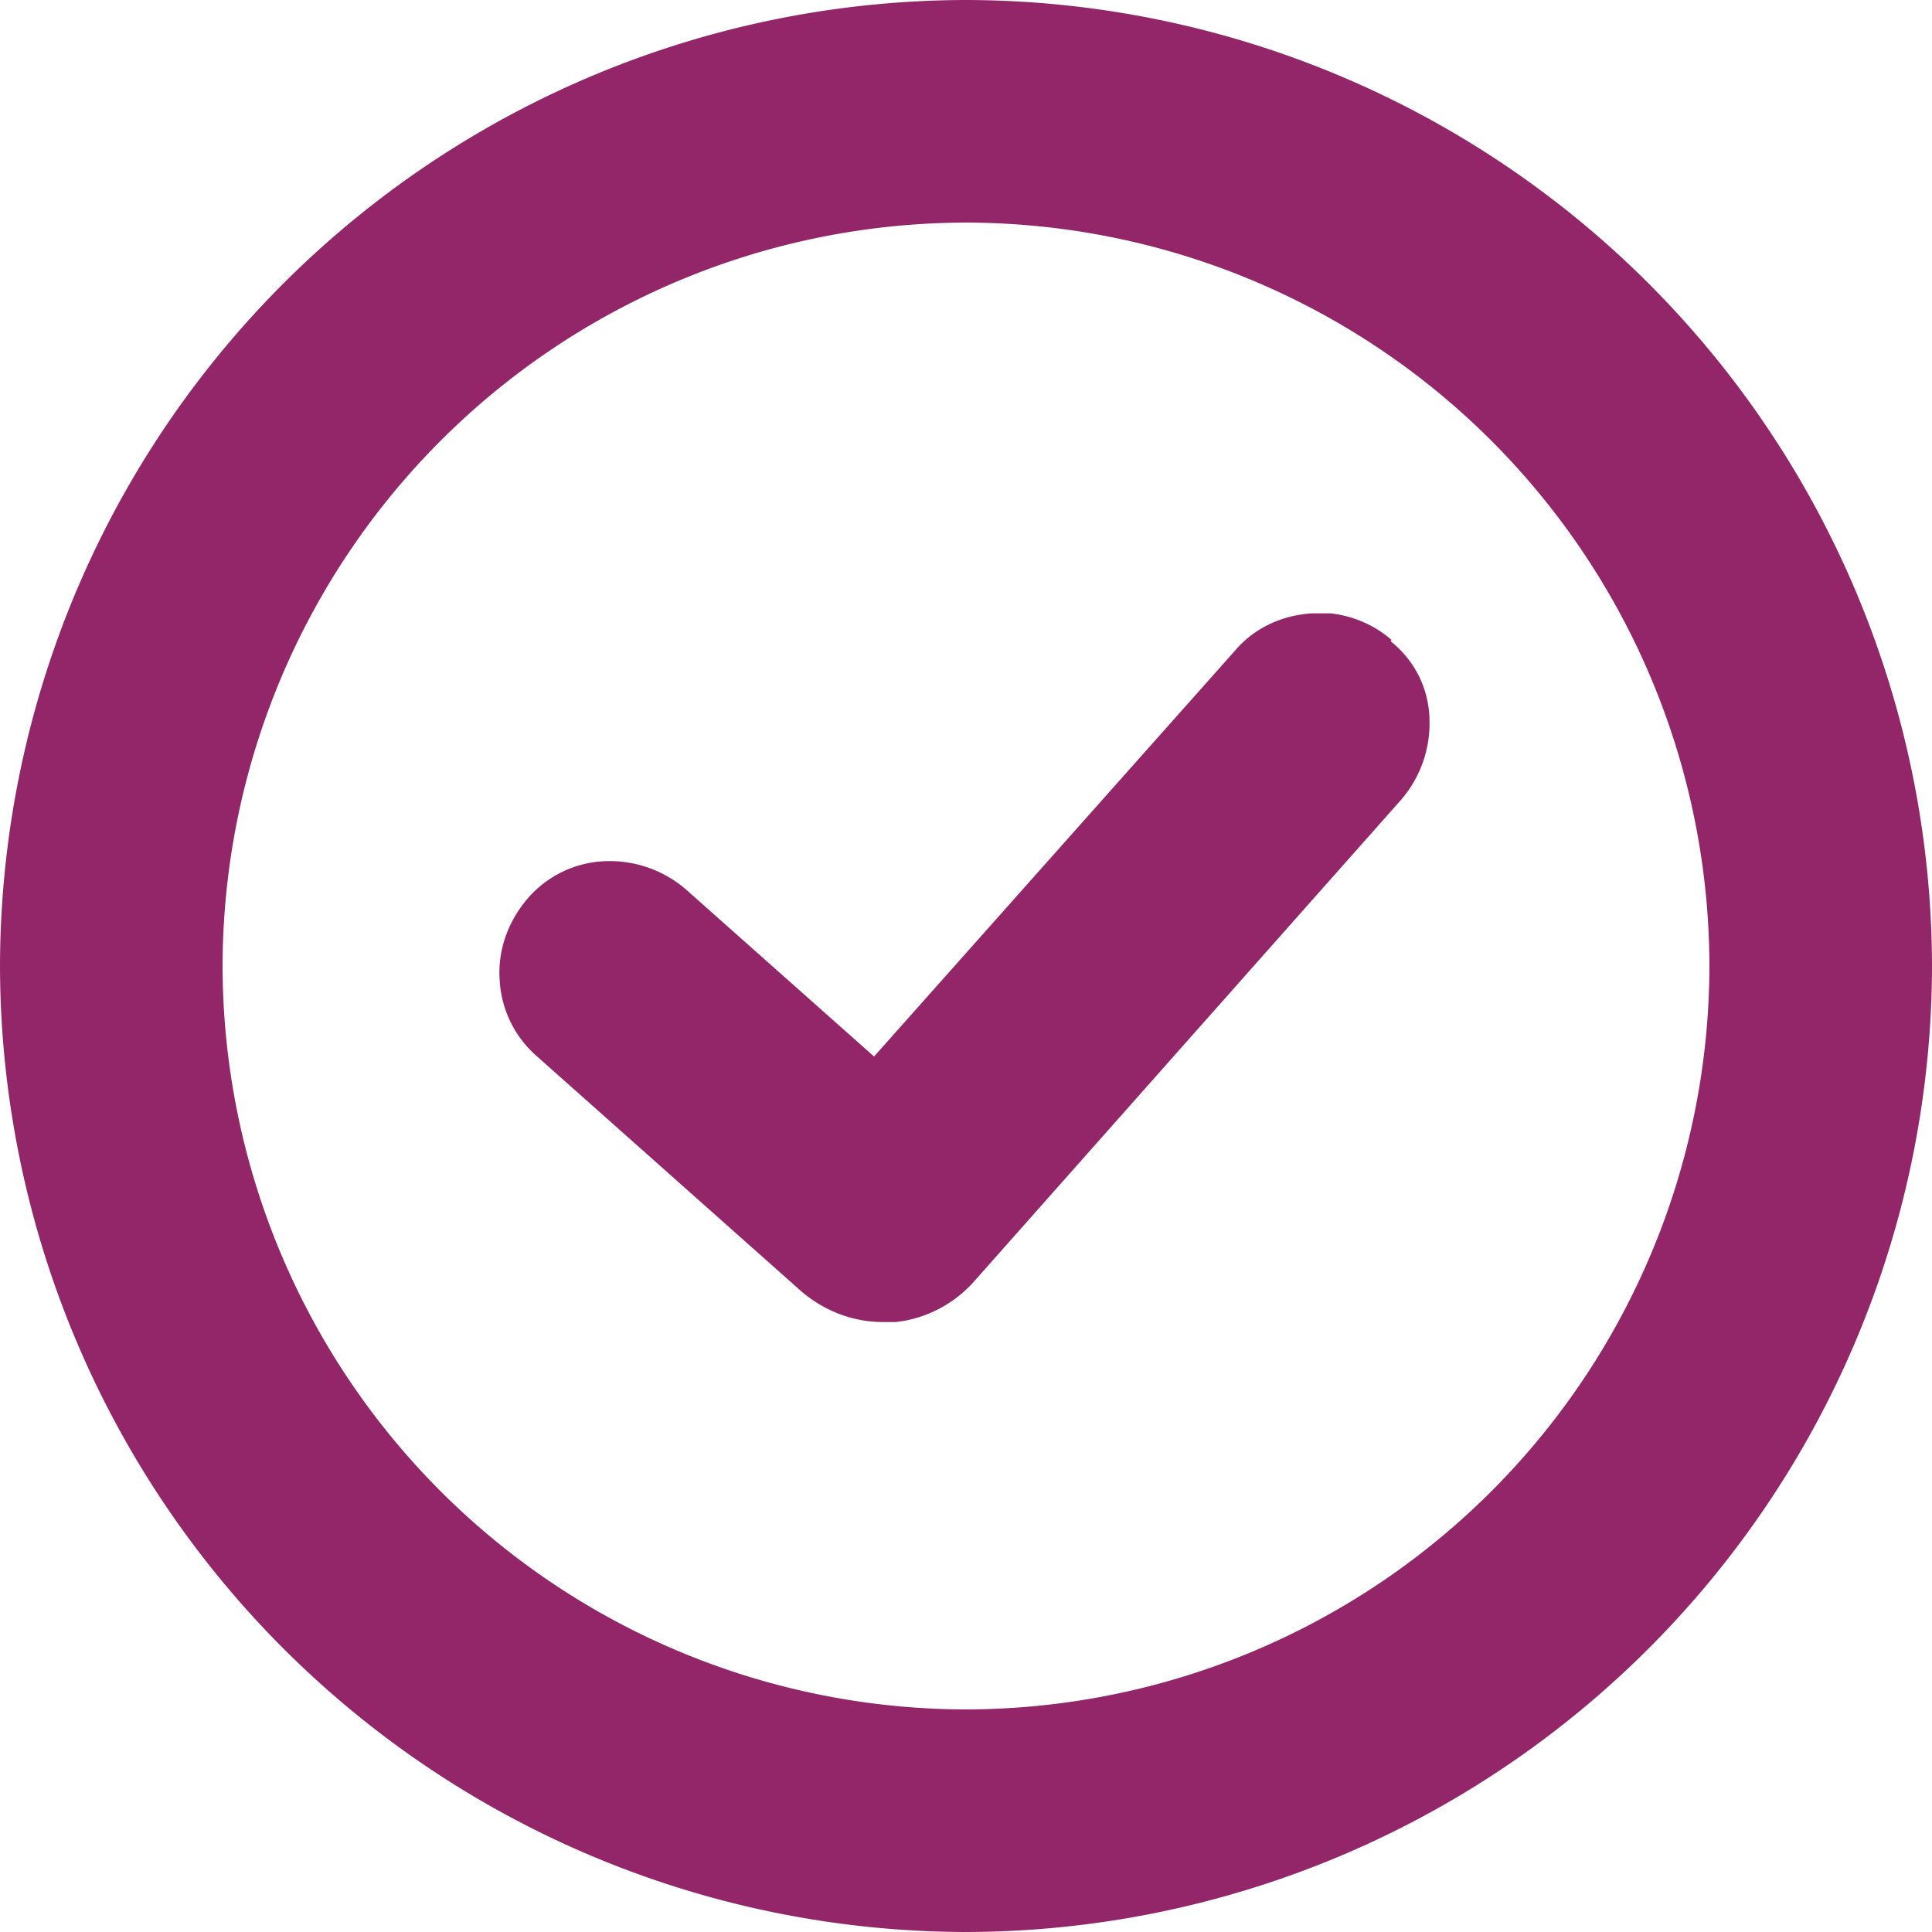 <svg xmlns="http://www.w3.org/2000/svg" width="33.6" height="33.6" fill="#932669" xmlns:v="https://vecta.io/nano"><path d="M16.8 0A16.83 16.83 0 0 0 0 16.8a16.83 16.83 0 0 0 16.8 16.8 16.83 16.83 0 0 0 16.8-16.8A16.83 16.83 0 0 0 16.8 0zm0 29.729A12.95 12.95 0 0 1 3.871 16.8 12.95 12.95 0 0 1 16.8 3.871 12.95 12.95 0 0 1 29.729 16.8 12.95 12.95 0 0 1 16.8 29.729zm7.4-18.6c-.296-.26-.663-.414-1.054-.462h-.036-.071-.225c-.533.036-1.006.26-1.338.651l-6.275 7.056-3.279-2.912a2.03 2.03 0 0 0-1.397-.485 1.87 1.87 0 0 0-1.35.651c-.343.403-.521.9-.485 1.421a1.89 1.89 0 0 0 .639 1.314l4.582 4.073c.403.355.912.556 1.444.556h.225a2.14 2.14 0 0 0 1.385-.734l7.411-8.359a2.04 2.04 0 0 0 .485-1.385c-.012-.533-.249-1.018-.675-1.362z"/></svg>